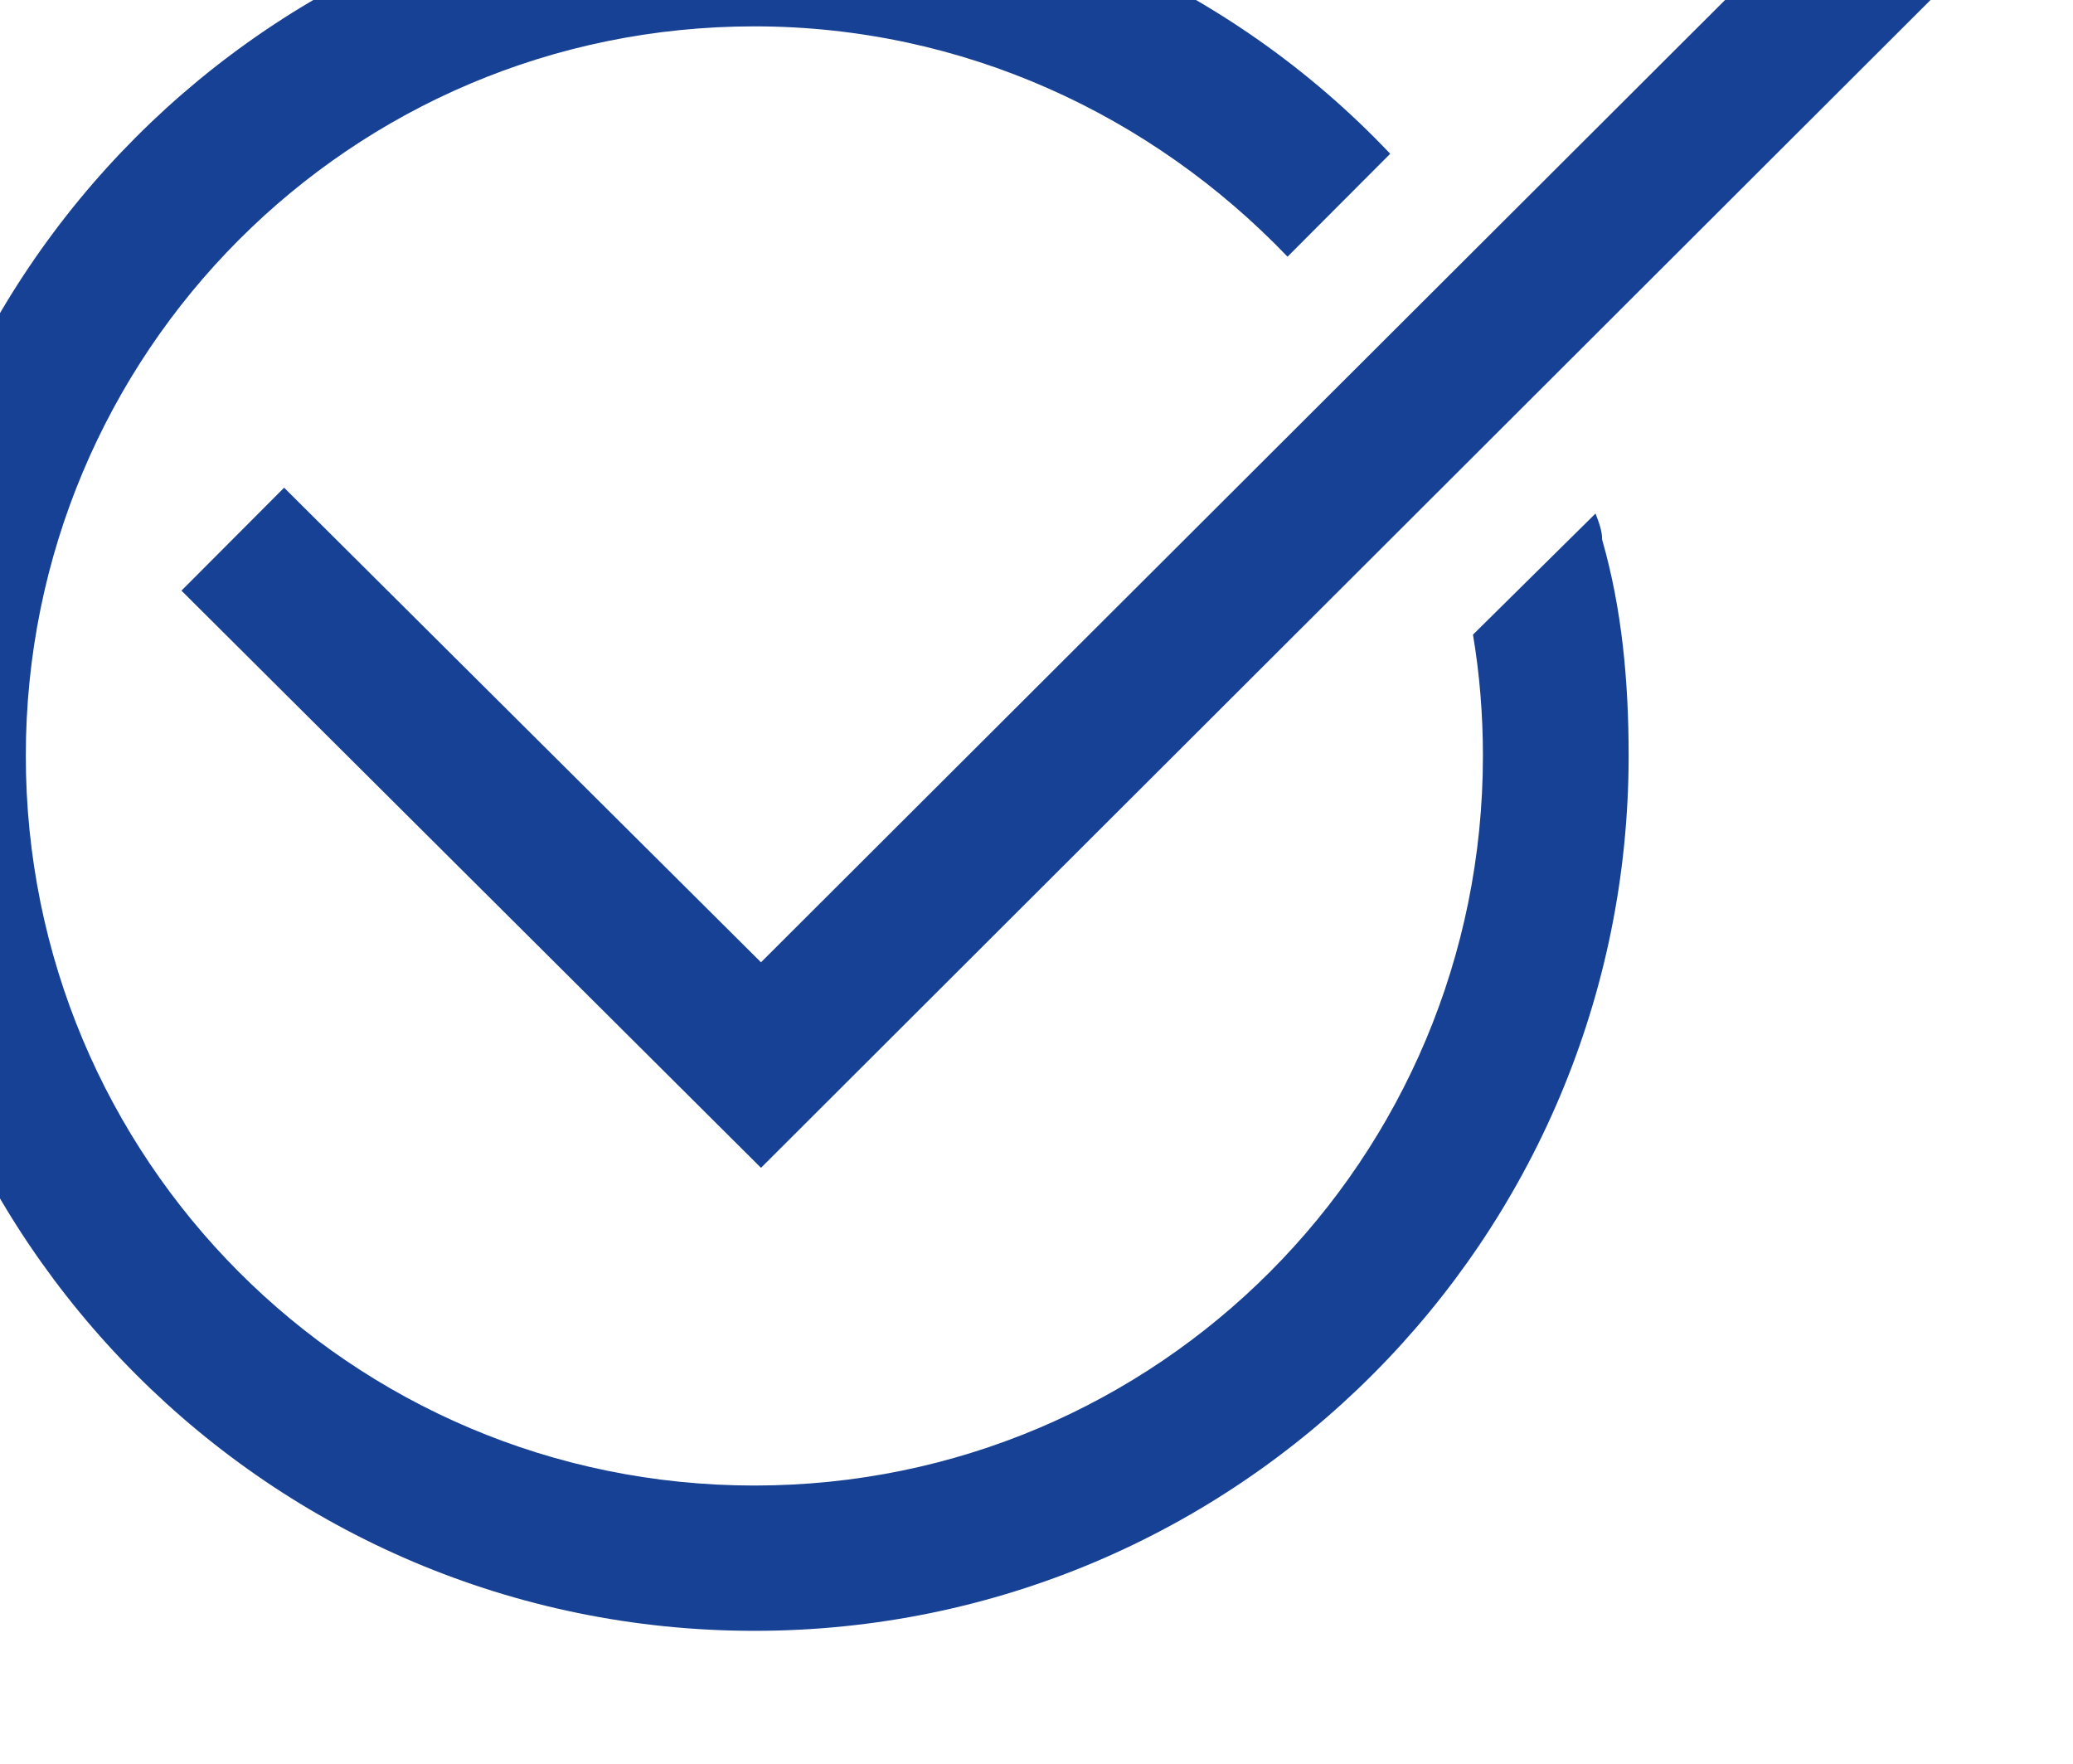 <?xml version="1.0" encoding="UTF-8" standalone="no"?>
<!DOCTYPE svg PUBLIC "-//W3C//DTD SVG 1.1//EN" "http://www.w3.org/Graphics/SVG/1.1/DTD/svg11.dtd">
<svg width="100%" height="100%" viewBox="0 0 114 97" version="1.1" xmlns="http://www.w3.org/2000/svg" xmlns:xlink="http://www.w3.org/1999/xlink" xml:space="preserve" xmlns:serif="http://www.serif.com/" style="fill-rule:evenodd;clip-rule:evenodd;stroke-linejoin:round;stroke-miterlimit:2;">
    <g transform="matrix(1,0,0,1,-19371.1,-12971.1)">
        <g transform="matrix(0.853,0,0,4.343,19151.1,8695.28)">
            <g transform="matrix(2.135,0,0,0.419,-60438.9,-2873.09)">
                <path d="M28477.6,9222.25C28477.7,9222.51 28477.8,9222.77 28477.8,9223.04C28478.4,9225.13 28478.6,9227.32 28478.6,9229.57C28478.6,9244.16 28466.8,9256.01 28452.2,9256.01C28437.6,9256.01 28425.8,9244.16 28425.8,9229.57C28425.8,9214.98 28437.6,9203.13 28452.2,9203.13C28459.7,9203.13 28466.6,9206.3 28471.4,9211.38L28468.3,9214.49C28464.2,9210.21 28458.5,9207.53 28452.2,9207.53C28440,9207.53 28430.2,9217.41 28430.2,9229.57C28430.2,9241.74 28440,9251.62 28452.2,9251.62C28464.4,9251.62 28474.2,9241.74 28474.2,9229.57C28474.2,9228.33 28474.1,9227.1 28473.9,9225.91L28477.6,9222.25ZM28485,9203.25L28488.1,9206.35L28452.4,9242.02L28434.9,9224.58L28438,9221.47C28438,9221.47 28452.4,9235.81 28452.4,9235.81L28485,9203.25Z" style="fill:rgb(22,65,148);"/>
            </g>
        </g>
    </g>
</svg>
